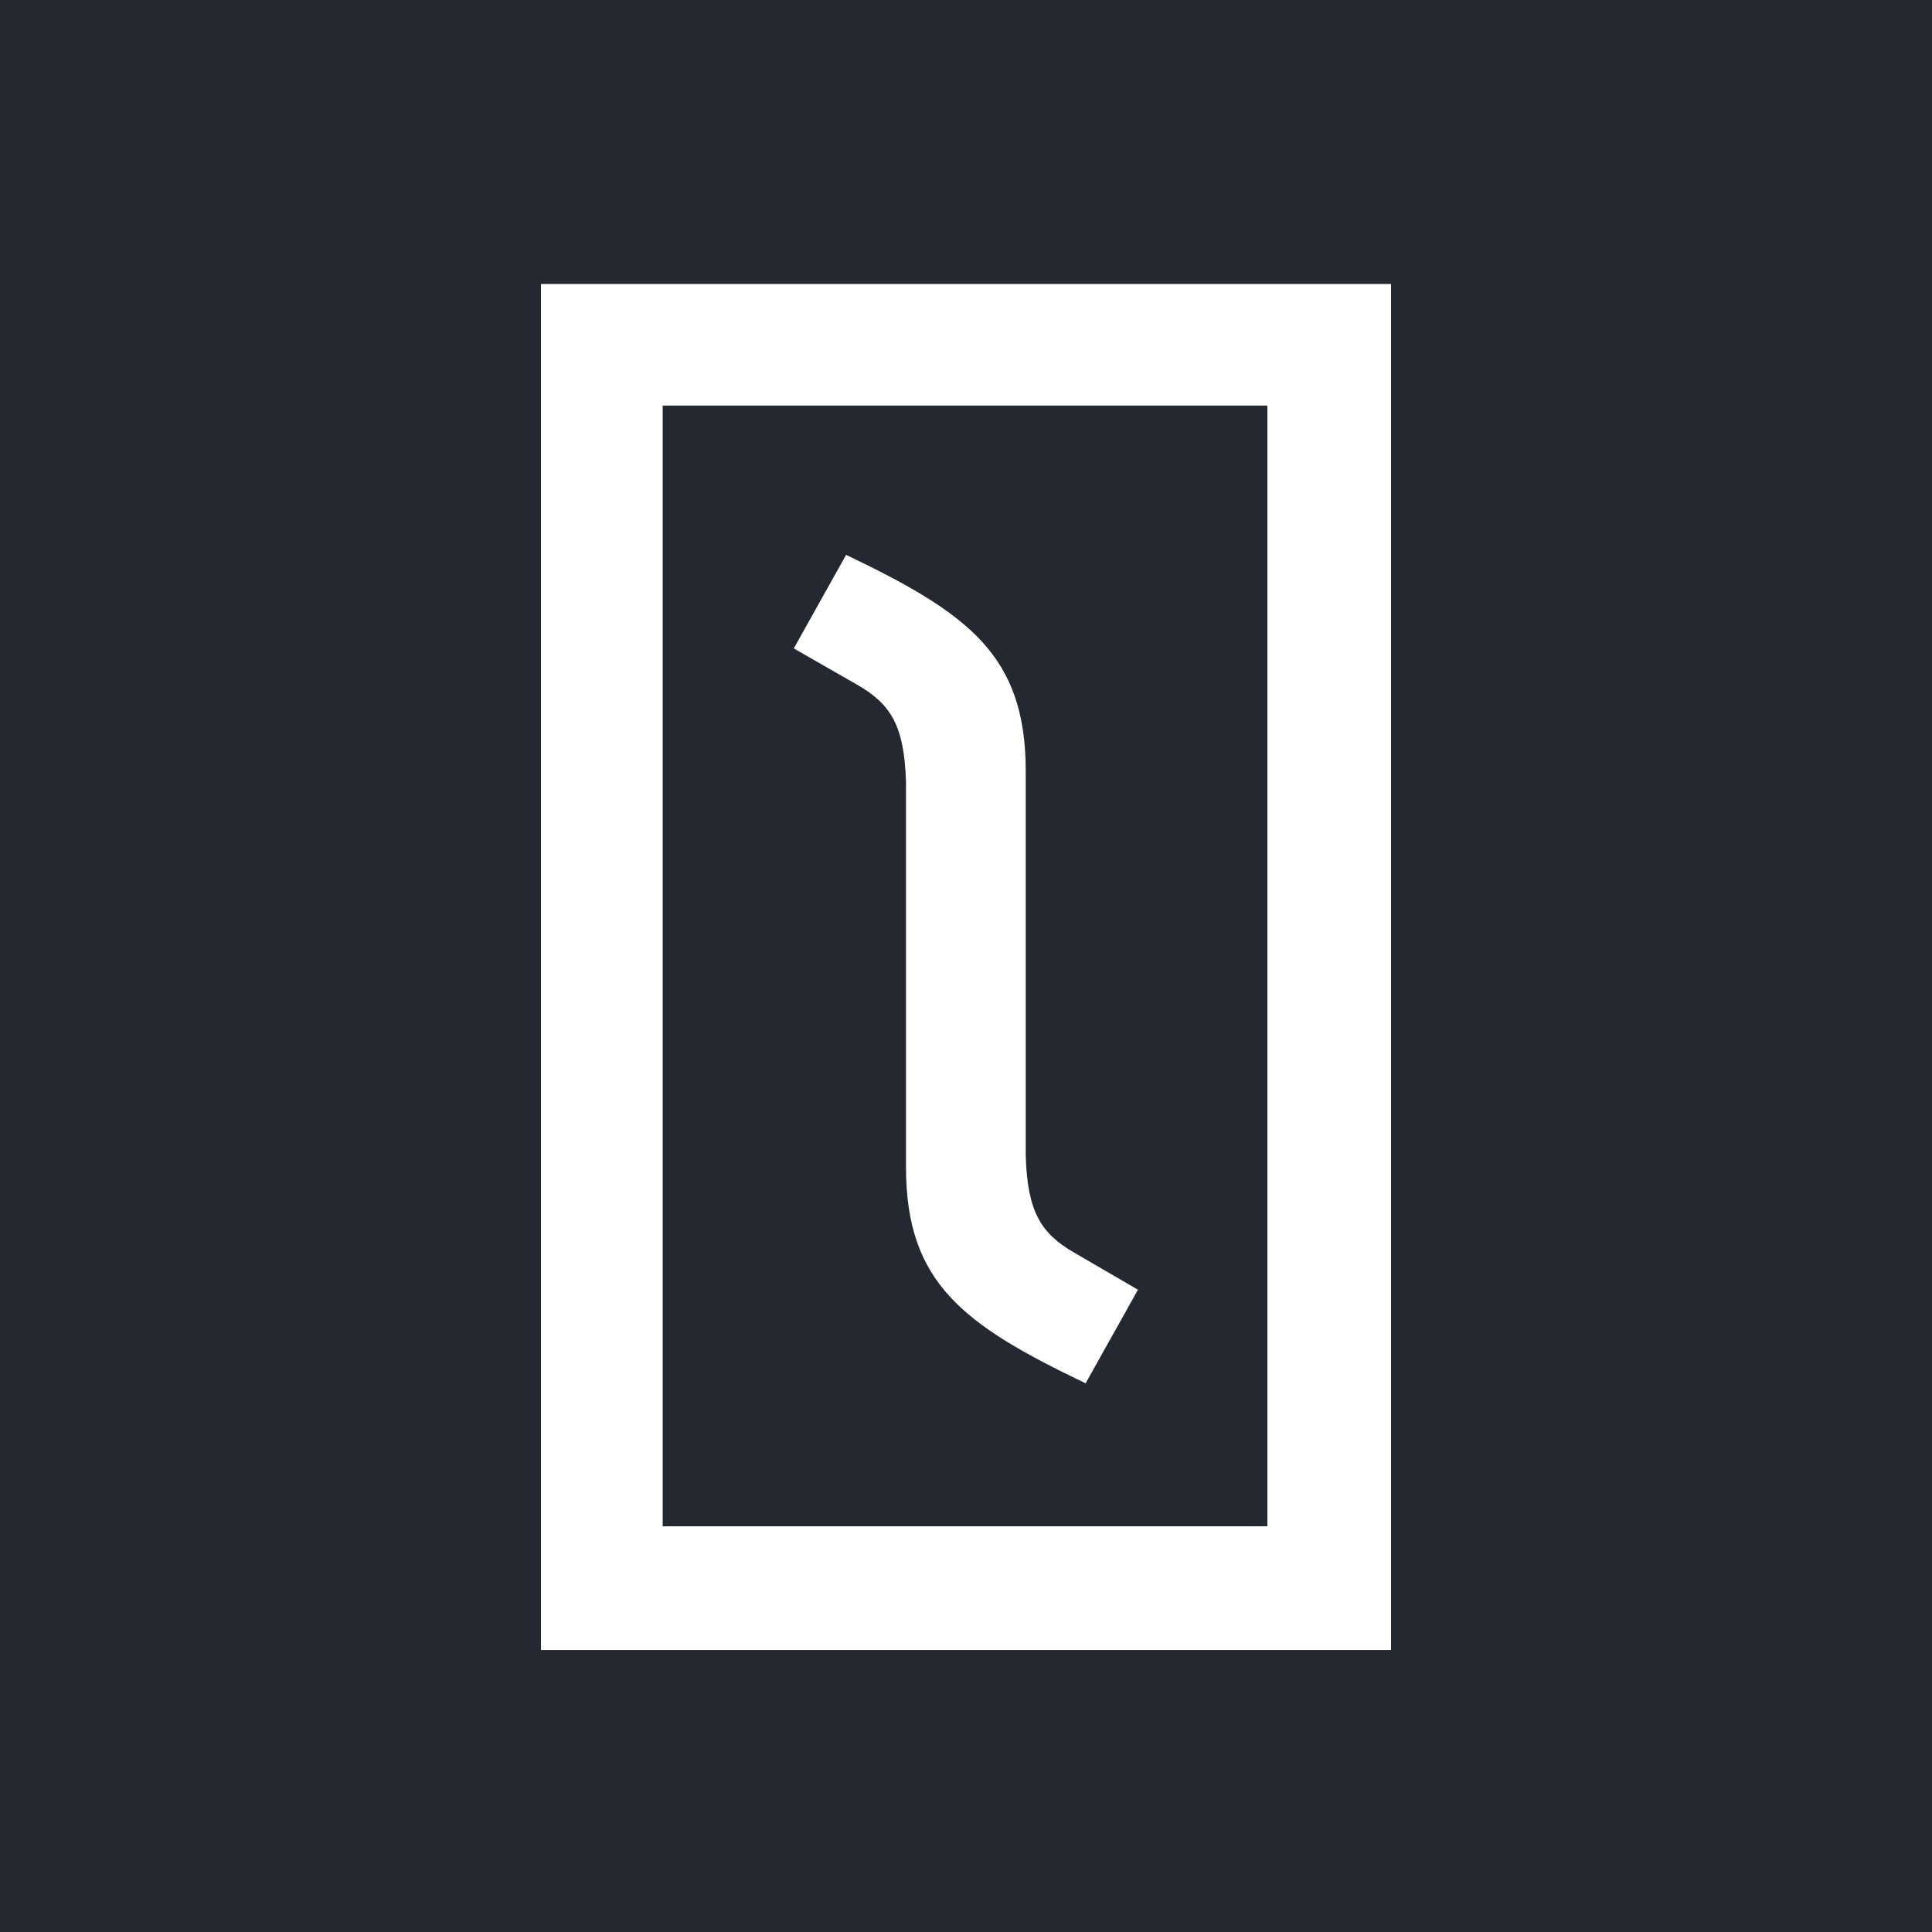 <svg xmlns="http://www.w3.org/2000/svg" viewBox="0 0 512 512">
  <title>Solidus Avatar</title>
  <rect width="512" height="512" fill="#242830"/>
  <path d="M143.36,75.26v362H368.64v-362ZM335.87,404.48H175.62v-297H335.87Z" fill="#fff"/>
  <path d="M240.1,207.13V309.28c0,30.66,15.09,41.75,47.6,57.31l13.87-24.8-16.95-9.86c-8.78-5.09-12.32-10.79-12.79-25.58v-102c0-30.66-15.1-41.75-47.6-57.31l-13.87,24.8,16.95,9.71C236.09,186.64,239.63,192.34,240.1,207.13Z" fill="#fff"/>
</svg>